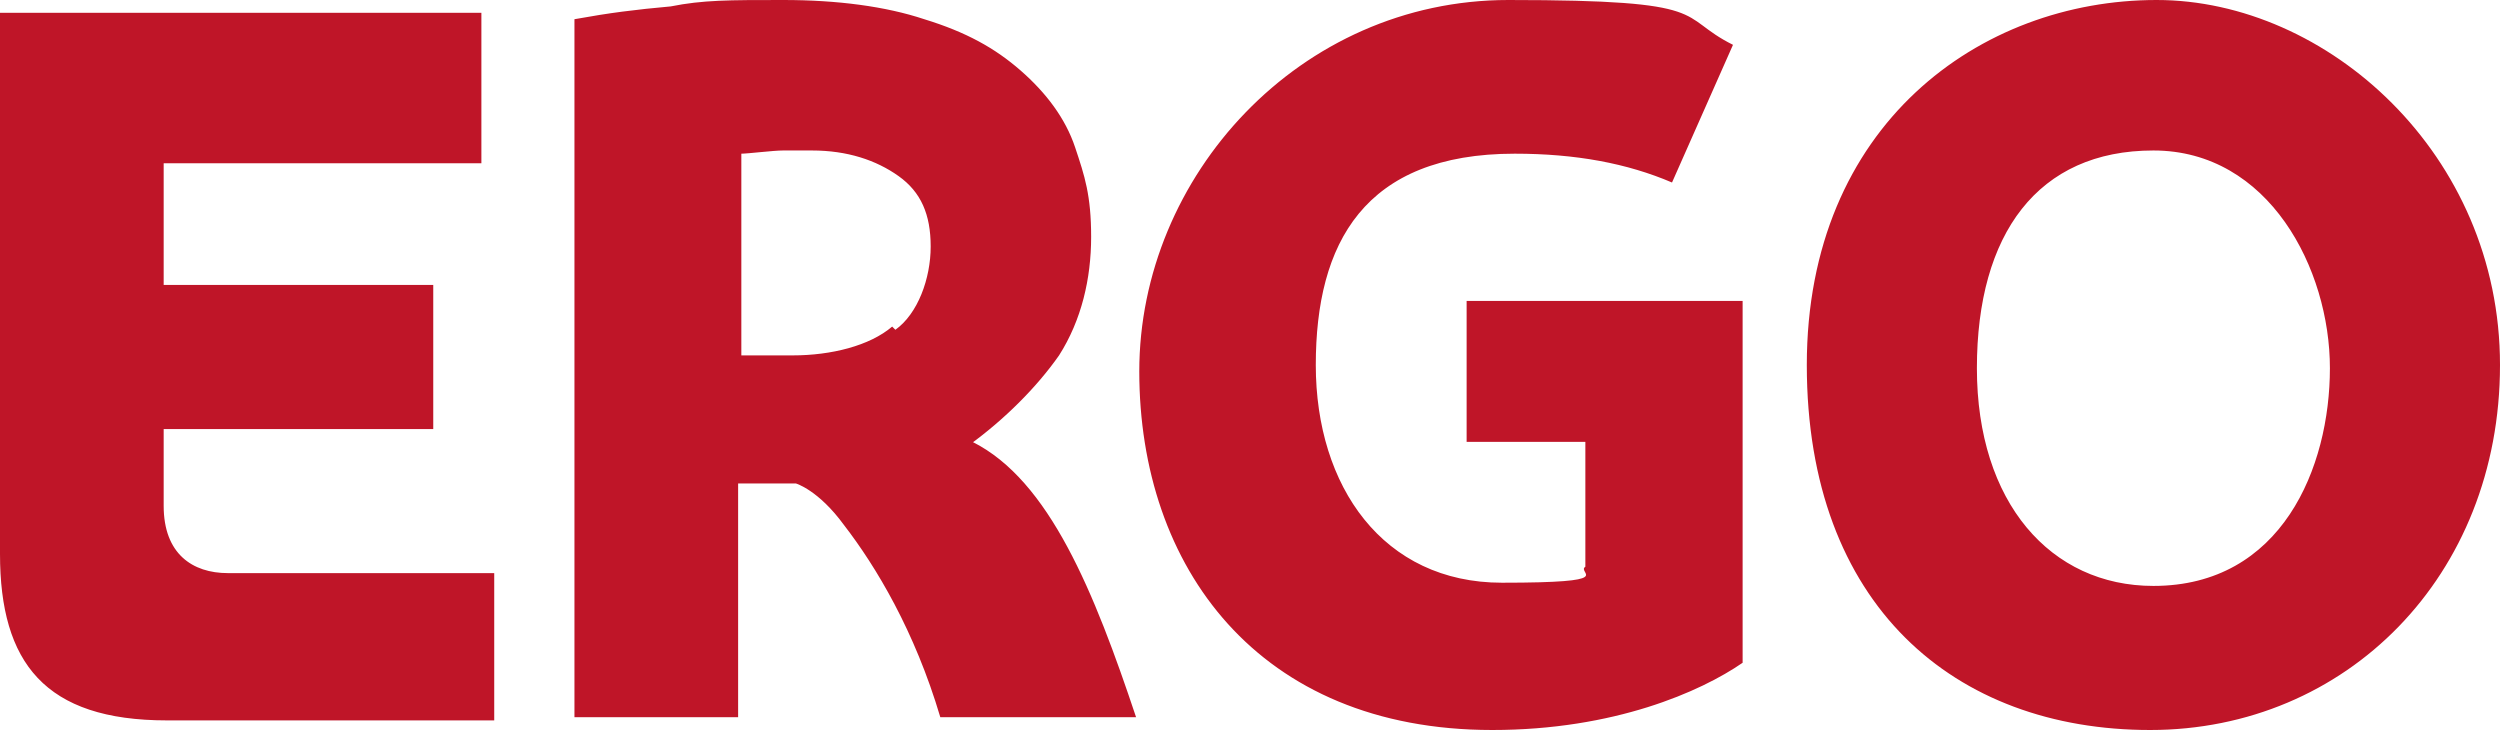 <svg width="500" height="146" viewBox="0 0 500 146" fill="none" xmlns="http://www.w3.org/2000/svg">
<g clip-path="url(#clip0_13_72)">
<path d="M431.322 0C396.021 0 361.361 24.974 361.361 73C361.361 121.026 390.886 146 430.039 146C469.191 146 500 115.263 500 73C500 30.737 465.34 0 431.322 0ZM430.68 117.184C410.141 117.184 395.379 100.535 395.379 73.64C395.379 46.746 407.574 30.096 430.68 30.096C453.787 30.096 465.982 53.789 465.982 73.64C465.982 93.491 456.354 117.184 430.68 117.184ZM348.524 60.833V132.553C340.18 138.316 322.85 146 298.46 146C251.605 146 227.856 113.342 227.856 74.281C227.856 35.219 259.949 0 301.669 0C343.389 0 335.045 3.202 346.598 8.965L334.403 36.5C325.417 32.658 315.148 30.737 302.952 30.737C272.786 30.737 263.158 48.667 263.158 73C263.158 97.333 276.637 116.544 300.385 116.544C324.134 116.544 315.148 114.623 317.073 113.342V88.368H293.325V60.193H348.524V60.833ZM193.838 89.009C200.899 83.886 207.317 77.483 211.81 71.079C216.303 64.035 218.228 55.711 218.228 47.386C218.228 39.061 216.945 35.219 215.019 29.456C213.094 23.693 209.243 18.57 204.108 14.088C198.973 9.605 193.196 6.404 184.852 3.842C177.15 1.281 167.522 0 156.611 0C145.7 0 140.565 0 134.146 1.281C127.086 1.921 121.951 2.561 114.891 3.842V143.439H147.625V96.693C151.476 96.693 154.685 96.693 159.178 96.693C159.178 96.693 163.671 97.974 168.806 105.018C175.225 113.342 182.927 126.149 188.062 143.439H227.214C218.87 118.465 209.884 96.053 194.48 88.368L193.838 89.009ZM178.434 65.316C173.941 69.158 166.239 71.079 158.537 71.079C150.834 71.079 150.193 71.079 148.267 71.079V30.737C149.551 30.737 154.685 30.096 156.611 30.096C158.537 30.096 161.746 30.096 162.388 30.096C169.448 30.096 175.225 32.017 179.718 35.219C184.211 38.421 186.136 42.904 186.136 49.307C186.136 55.711 183.569 62.754 179.076 65.956L178.434 65.316ZM98.845 113.982V144.079H33.376C8.986 144.079 0 132.553 0 110.781V2.561H96.277V32.658H32.734V56.991H86.65V85.807H32.734V101.175C32.734 110.781 38.511 114.623 45.571 114.623C60.334 114.623 98.845 114.623 98.845 114.623V113.982Z" fill="#BF1528"/>
</g>
<defs>
<clipPath id="clip0_13_72">
<rect width="500" height="146" fill="white"/>
</clipPath>
</defs>
</svg>
